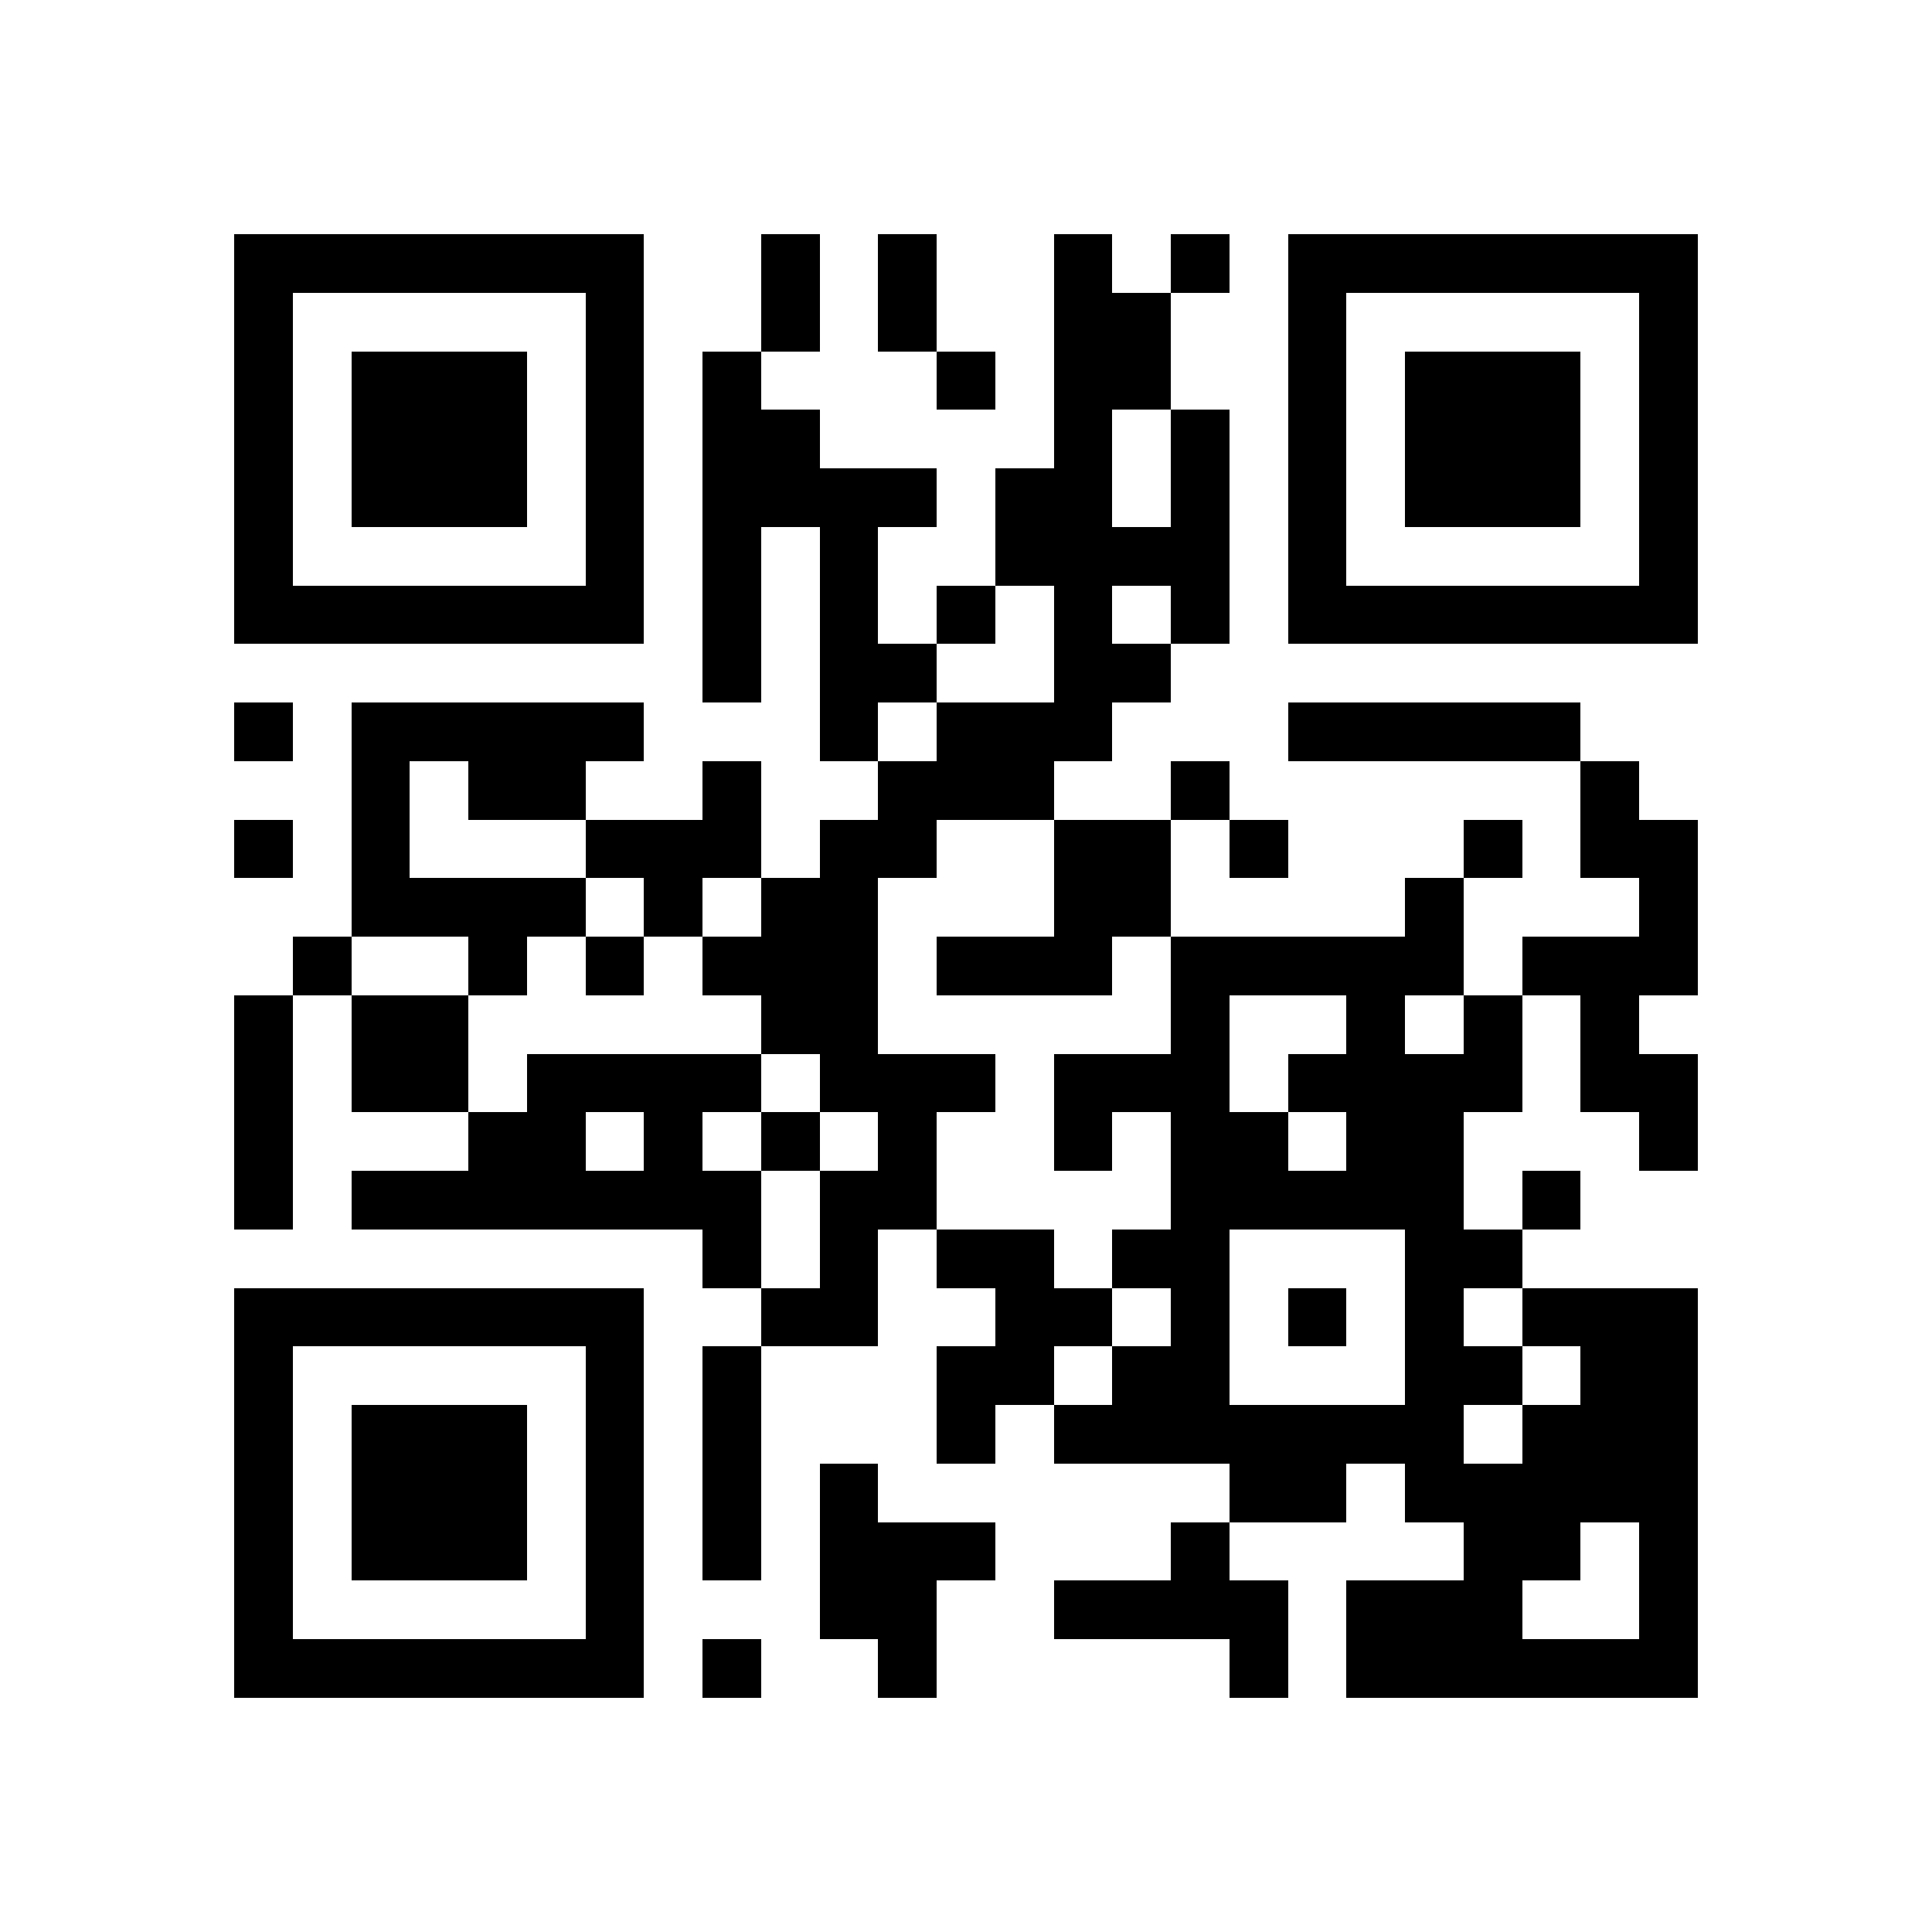 <svg xmlns="http://www.w3.org/2000/svg" viewBox="0 0 33 33" shape-rendering="crispEdges"><path fill="#ffffff" d="M0 0h33v33H0z"/><path stroke="#000000" d="M4 4.5h7m2 0h1m1 0h1m2 0h1m1 0h1m1 0h7M4 5.5h1m5 0h1m2 0h1m1 0h1m2 0h2m2 0h1m5 0h1M4 6.5h1m1 0h3m1 0h1m1 0h1m3 0h1m1 0h2m2 0h1m1 0h3m1 0h1M4 7.5h1m1 0h3m1 0h1m1 0h2m4 0h1m1 0h1m1 0h1m1 0h3m1 0h1M4 8.5h1m1 0h3m1 0h1m1 0h4m1 0h2m1 0h1m1 0h1m1 0h3m1 0h1M4 9.5h1m5 0h1m1 0h1m1 0h1m2 0h4m1 0h1m5 0h1M4 10.5h7m1 0h1m1 0h1m1 0h1m1 0h1m1 0h1m1 0h7M12 11.5h1m1 0h2m2 0h2M4 12.5h1m1 0h5m3 0h1m1 0h3m3 0h5M6 13.5h1m1 0h2m2 0h1m2 0h3m2 0h1m6 0h1M4 14.5h1m1 0h1m3 0h3m1 0h2m2 0h2m1 0h1m3 0h1m1 0h2M6 15.5h4m1 0h1m1 0h2m3 0h2m4 0h1m3 0h1M5 16.5h1m2 0h1m1 0h1m1 0h3m1 0h3m1 0h5m1 0h3M4 17.5h1m1 0h2m5 0h2m5 0h1m2 0h1m1 0h1m1 0h1M4 18.5h1m1 0h2m1 0h4m1 0h3m1 0h3m1 0h4m1 0h2M4 19.5h1m3 0h2m1 0h1m1 0h1m1 0h1m2 0h1m1 0h2m1 0h2m3 0h1M4 20.5h1m1 0h7m1 0h2m4 0h5m1 0h1M12 21.5h1m1 0h1m1 0h2m1 0h2m3 0h2M4 22.5h7m2 0h2m2 0h2m1 0h1m1 0h1m1 0h1m1 0h3M4 23.5h1m5 0h1m1 0h1m3 0h2m1 0h2m3 0h2m1 0h2M4 24.5h1m1 0h3m1 0h1m1 0h1m3 0h1m1 0h7m1 0h3M4 25.5h1m1 0h3m1 0h1m1 0h1m1 0h1m6 0h2m1 0h5M4 26.5h1m1 0h3m1 0h1m1 0h1m1 0h3m3 0h1m4 0h2m1 0h1M4 27.5h1m5 0h1m3 0h2m2 0h4m1 0h3m2 0h1M4 28.5h7m1 0h1m2 0h1m5 0h1m1 0h6"/></svg>
